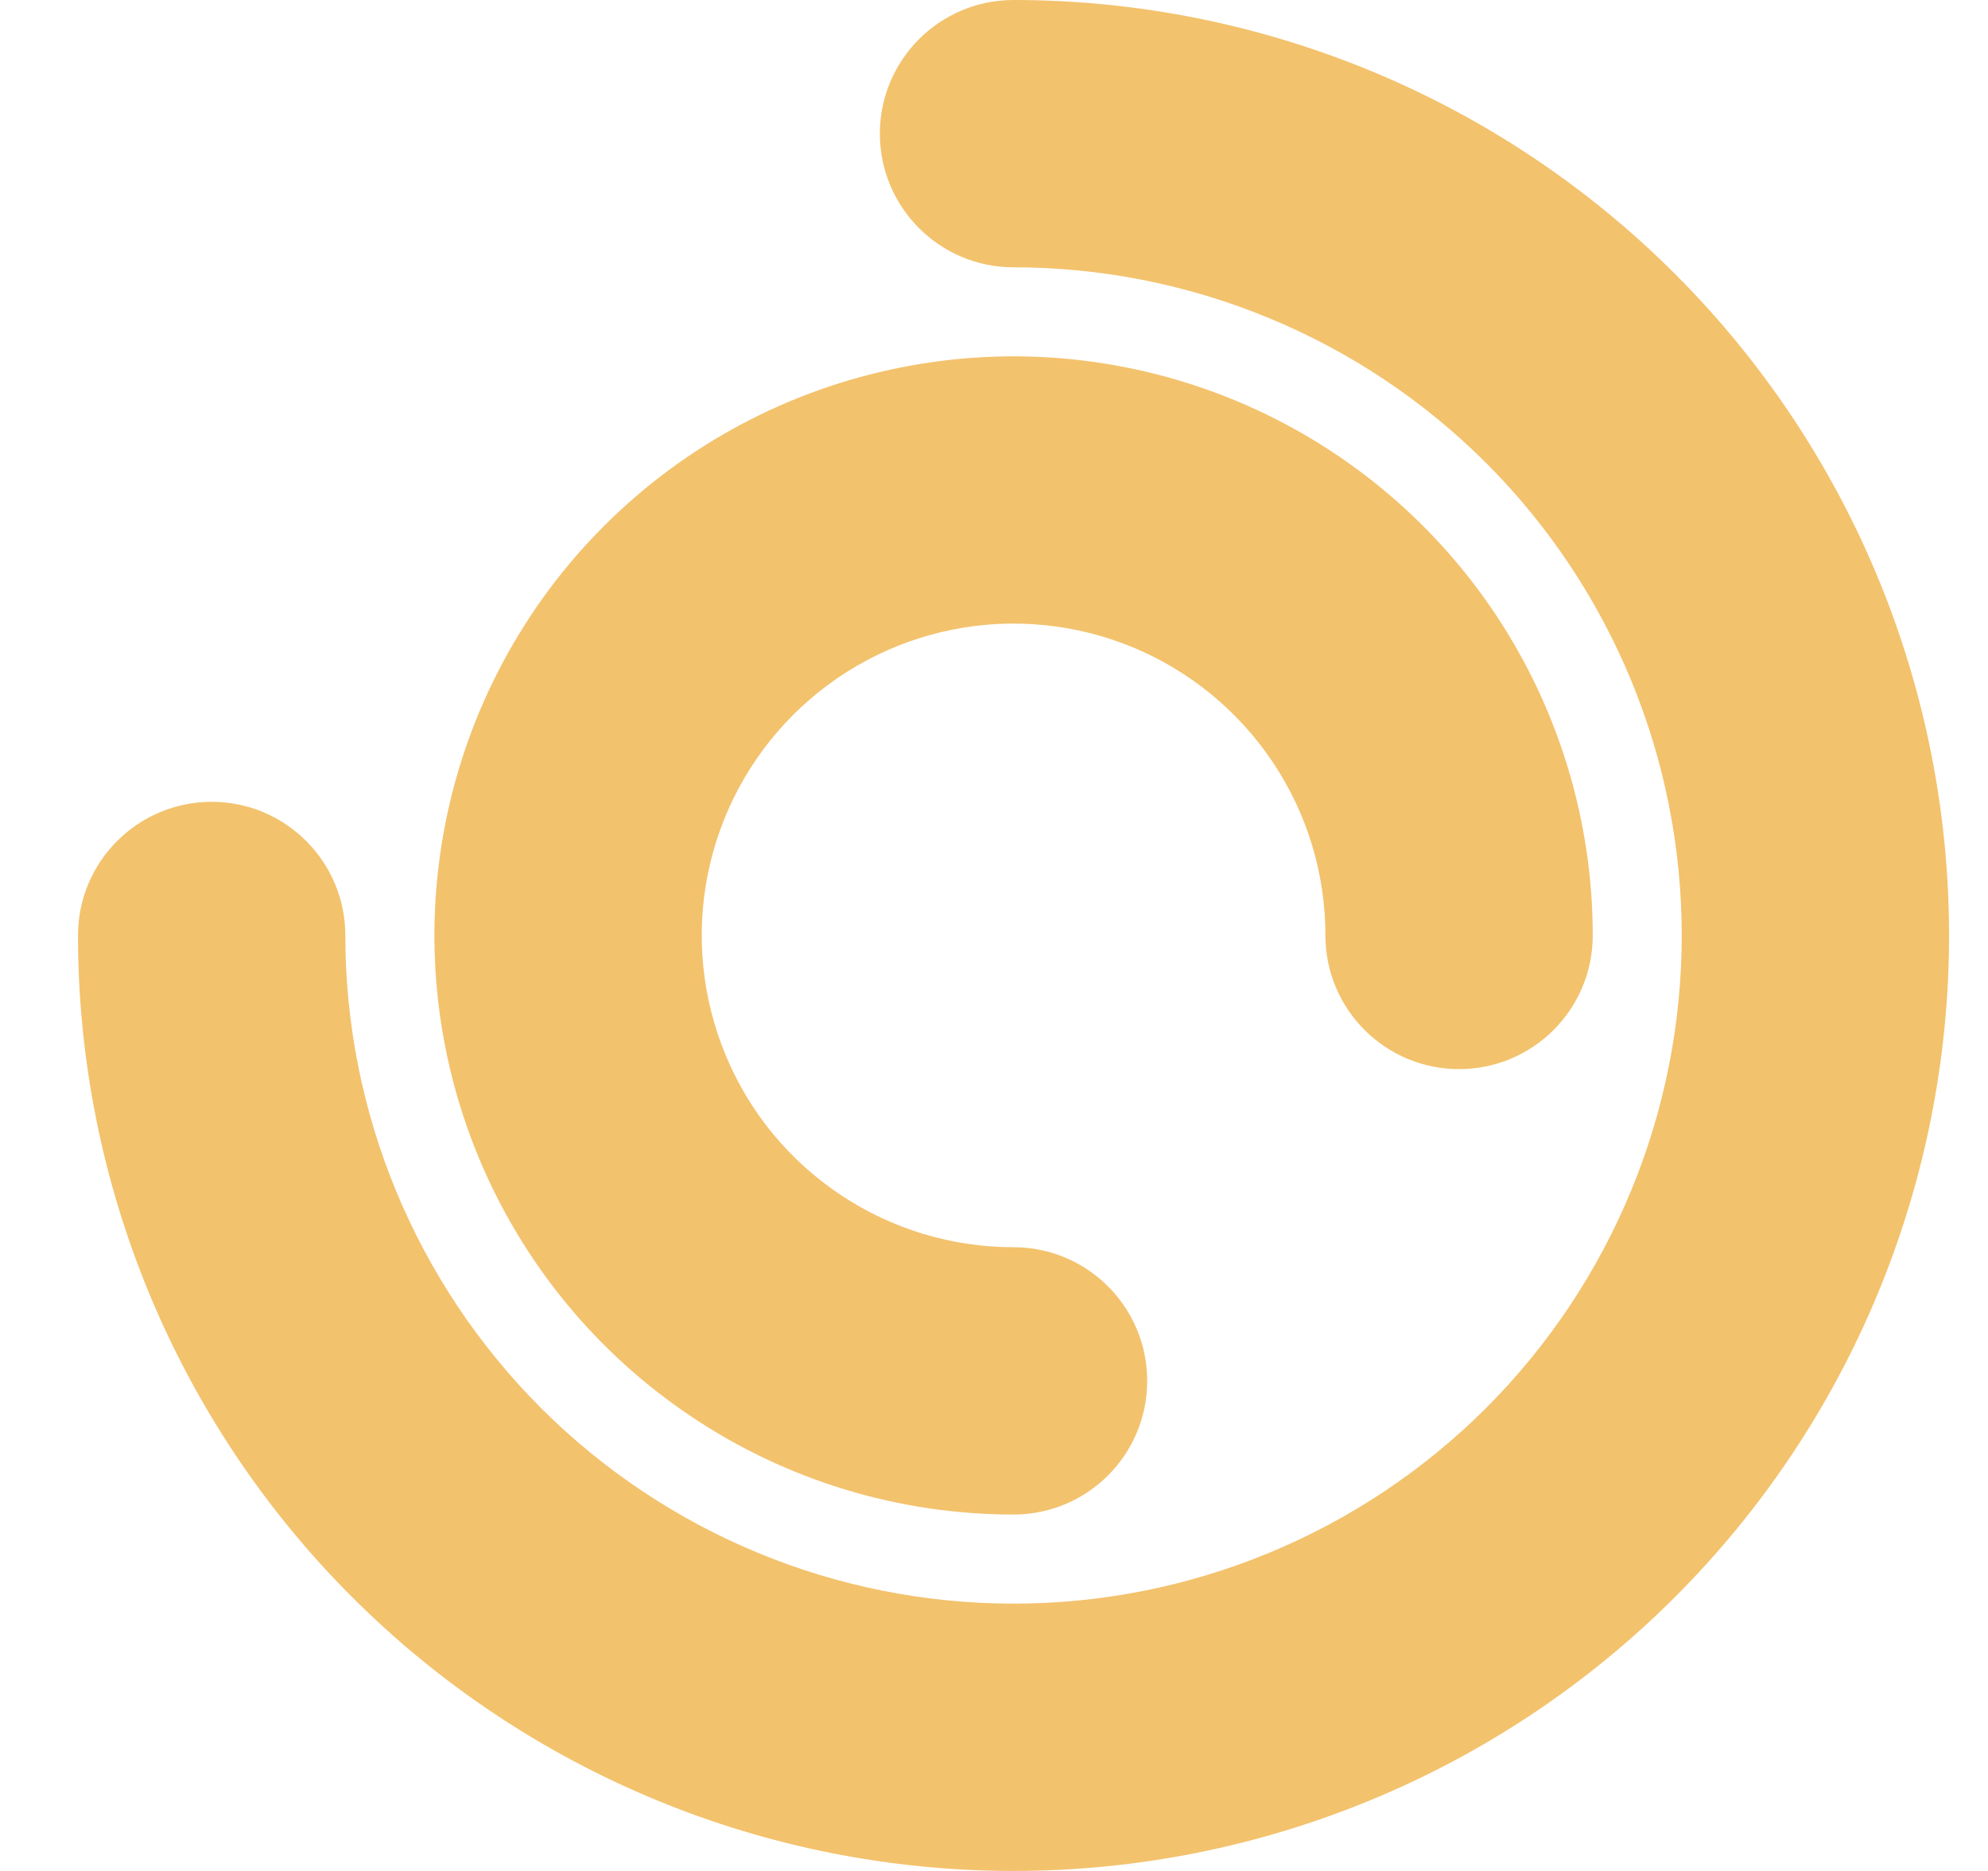 <svg width="17" height="16" viewBox="0 0 17 16" fill="none" xmlns="http://www.w3.org/2000/svg">
<g clip-path="url(#clip0_134_599)">
<path fill-rule="evenodd" clip-rule="evenodd" d="M7.524 1.143C7.524 0.512 8.036 0 8.667 0C10.789 0 12.824 0.843 14.324 2.343C15.824 3.843 16.667 5.878 16.667 8C16.667 10.122 15.824 12.157 14.324 13.657C12.824 15.157 10.789 16 8.667 16C6.545 16 4.51 15.157 3.01 13.657C1.51 12.157 0.667 10.122 0.667 8C0.667 7.369 1.179 6.857 1.81 6.857C2.441 6.857 2.953 7.369 2.953 8C2.953 9.516 3.555 10.969 4.626 12.041C5.698 13.112 7.151 13.714 8.667 13.714C10.182 13.714 11.636 13.112 12.708 12.041C13.779 10.969 14.381 9.516 14.381 8C14.381 6.484 13.779 5.031 12.708 3.959C11.636 2.888 10.182 2.286 8.667 2.286C8.036 2.286 7.524 1.774 7.524 1.143Z" fill="#F3C26D"/>
<path fill-rule="evenodd" clip-rule="evenodd" d="M7.701 3.143C8.662 2.951 9.657 3.05 10.562 3.424C11.467 3.799 12.241 4.434 12.785 5.248C13.329 6.063 13.62 7.02 13.62 8C13.62 8.631 13.108 9.143 12.477 9.143C11.846 9.143 11.334 8.631 11.334 8C11.334 7.472 11.178 6.957 10.884 6.518C10.591 6.08 10.175 5.738 9.688 5.536C9.2 5.334 8.664 5.281 8.147 5.384C7.63 5.487 7.155 5.741 6.782 6.114C6.409 6.487 6.155 6.962 6.052 7.48C5.949 7.997 6.002 8.533 6.204 9.02C6.405 9.508 6.747 9.924 7.186 10.217C7.624 10.51 8.14 10.666 8.667 10.666C9.298 10.666 9.81 11.178 9.81 11.809C9.81 12.441 9.298 12.952 8.667 12.952C7.688 12.952 6.73 12.662 5.916 12.117C5.101 11.573 4.467 10.8 4.092 9.895C3.717 8.99 3.619 7.994 3.81 7.034C4.001 6.073 4.473 5.19 5.165 4.498C5.858 3.805 6.74 3.334 7.701 3.143Z" fill="#F3C26D"/>
</g>
<defs>
<clipPath id="clip0_134_599">
<rect width="16" height="16" fill="white" transform="translate(0.667)"/>
</clipPath>
</defs>
</svg>

